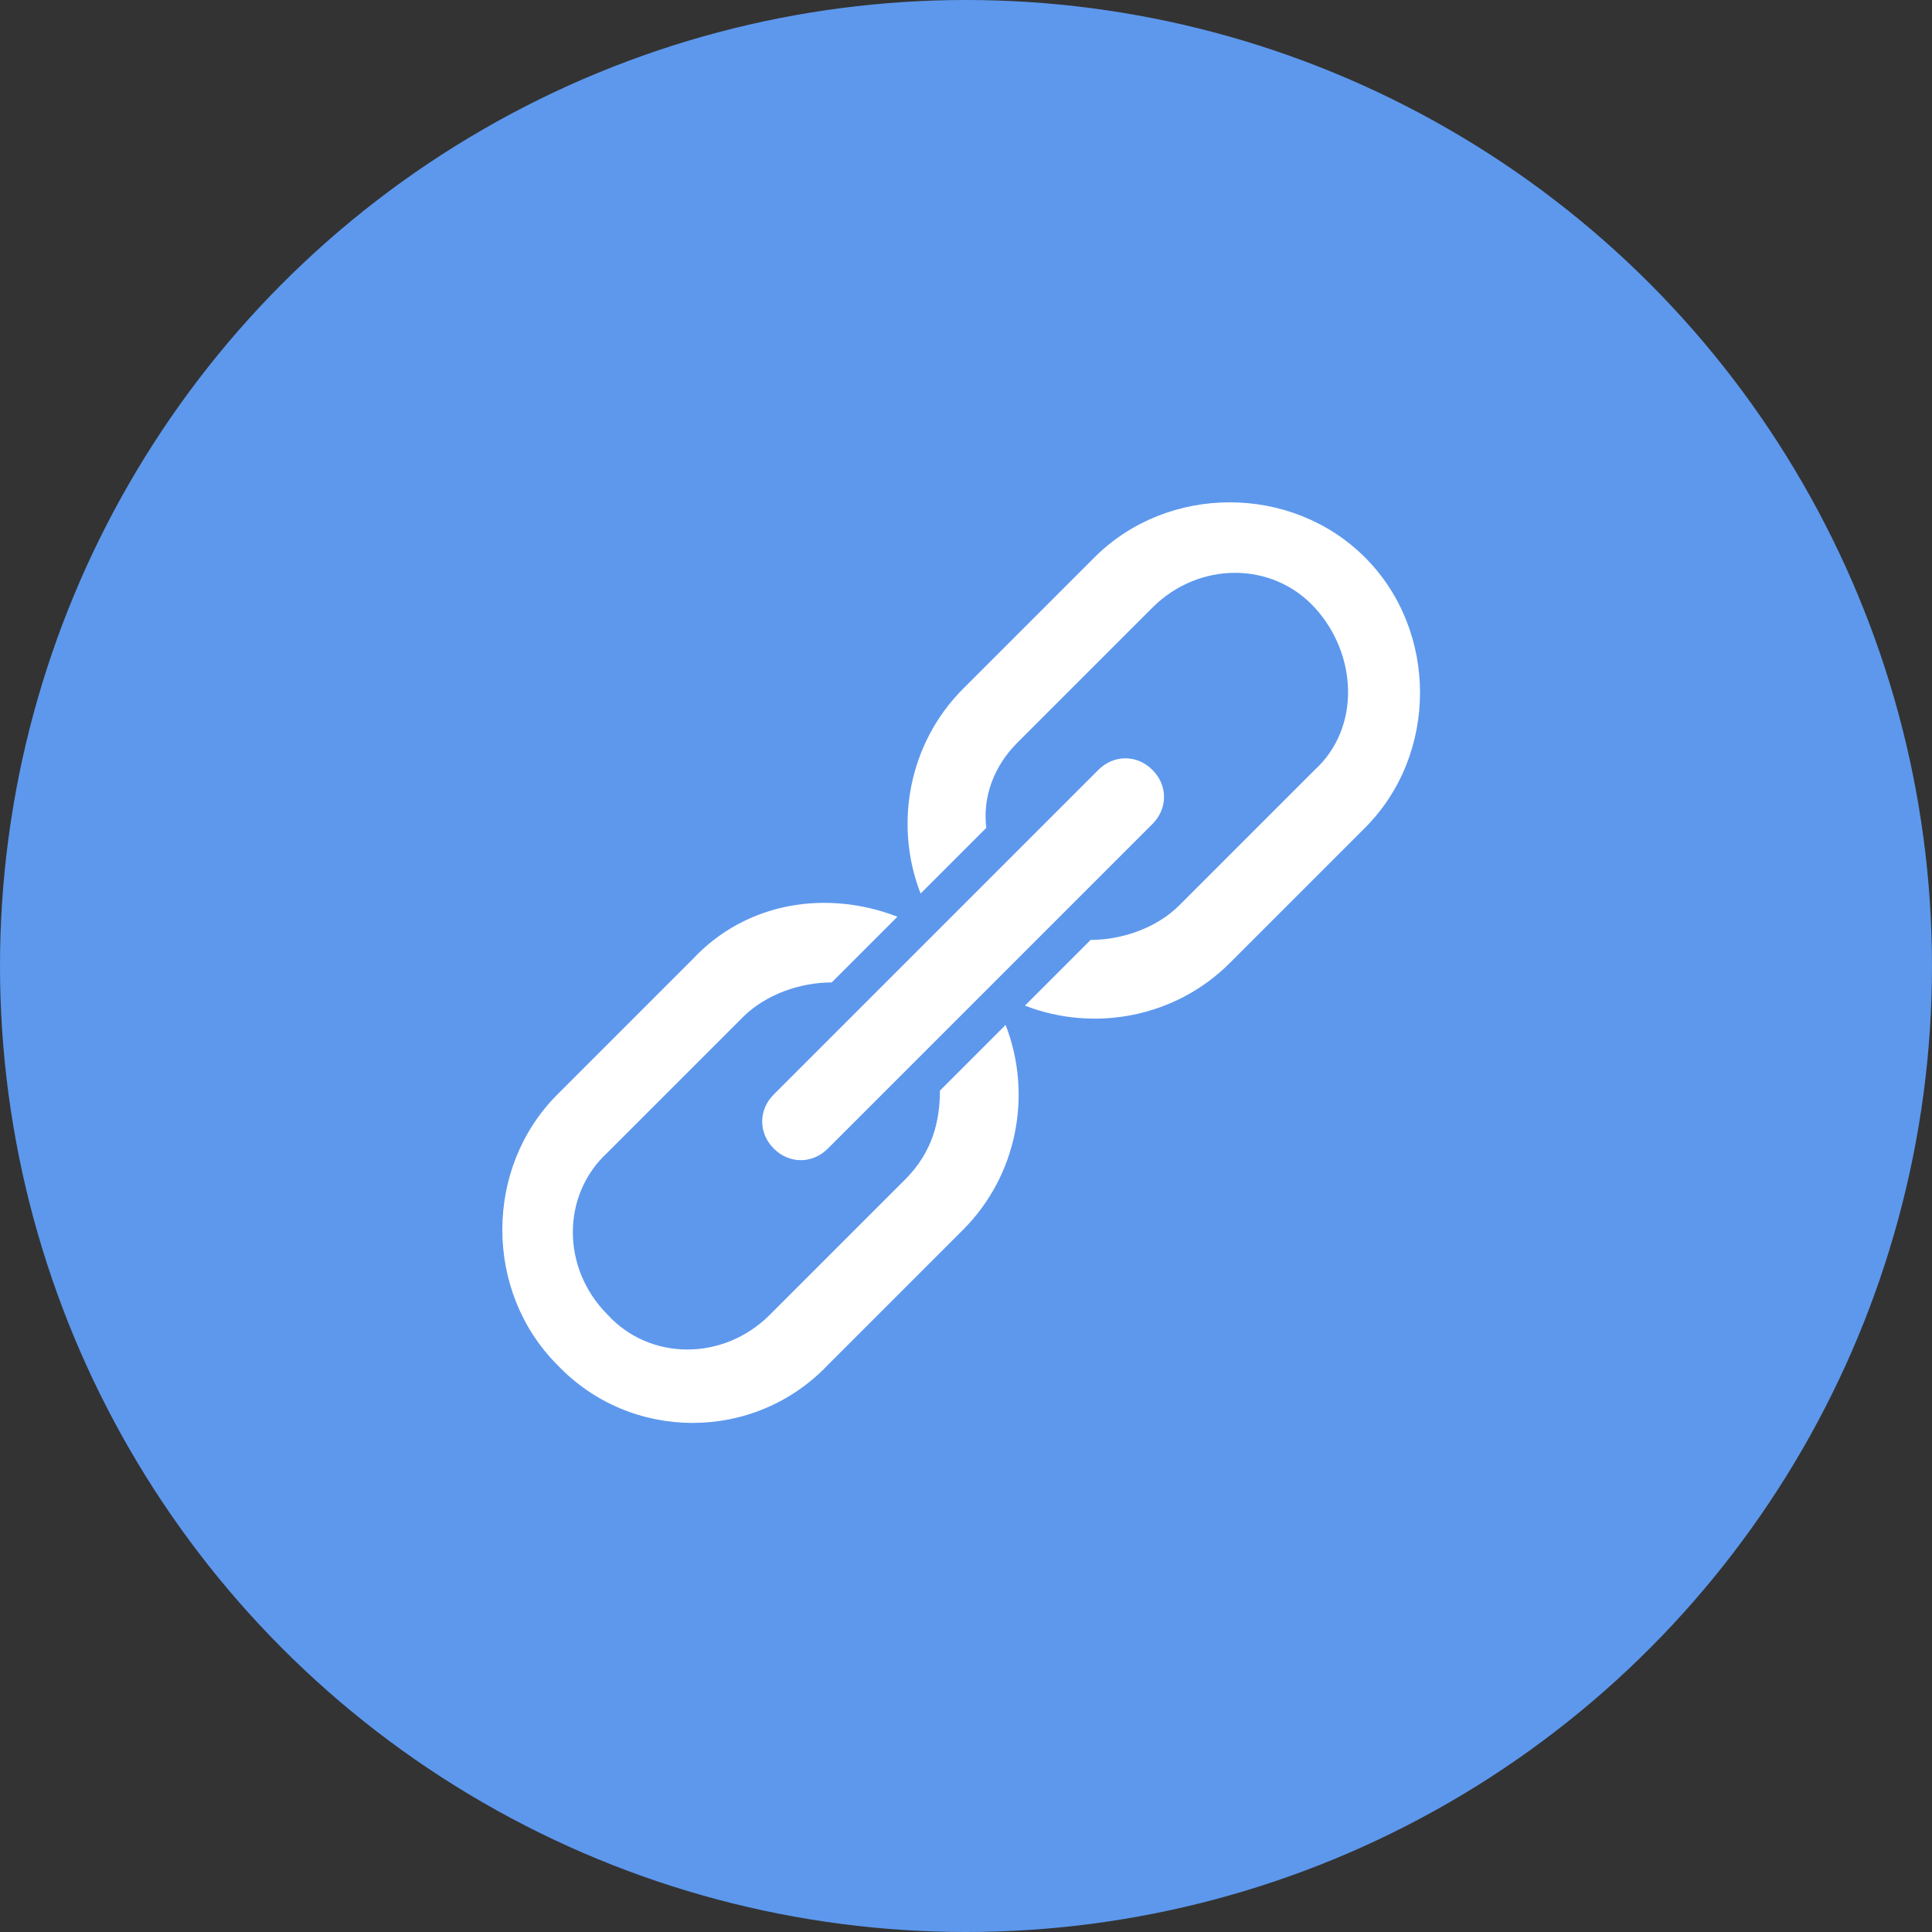 <svg xmlns="http://www.w3.org/2000/svg" xmlns:xlink="http://www.w3.org/1999/xlink" width="50" height="50" viewBox="0 0 50 50">
    <rect x="0" y="0" width="50" height="50" fill="#333333" stroke="none"/>
    <defs>
        <circle id="a" cx="25" cy="25" r="25"/>
    </defs>
    <g fill="none" fill-rule="evenodd">
        <mask id="b" fill="#fff">
            <use xlink:href="#a"/>
        </mask>
        <use fill="#5D98ED" xlink:href="#a"/>
        <path fill="#FFF" fill-rule="nonzero" d="M29.825 19.925c-.4-.4-1-.4-1.4 0l-8.4 8.4c-.4.4-.4 1 0 1.4.4.4 1 .4 1.4 0l8.4-8.4c.4-.4.4-1 0-1.4z" mask="url(#b)"/>
        <path fill="#FFF" fill-rule="nonzero" d="M21.425 35.325l3.5-3.5c1.4-1.4 1.8-3.5 1.1-5.3l-1.7 1.7c0 .8-.2 1.6-.9 2.3l-3.5 3.5c-1.2 1.2-3.1 1.2-4.2 0-1.2-1.2-1.2-3.1 0-4.2l3.5-3.5c.6-.6 1.5-.9 2.3-.9l1.7-1.7c-1.8-.7-3.9-.4-5.3 1.1l-3.5 3.5c-1.9 1.9-1.9 5.1 0 7 1.9 2 5.1 2 7 0zM26.325 19.225l3.5-3.5c1.2-1.2 3.1-1.2 4.2 0s1.2 3.1 0 4.2l-3.5 3.5c-.6.6-1.5.9-2.3.9l-1.7 1.7c1.8.7 3.9.3 5.3-1.1l3.5-3.5c1.9-1.9 1.9-5.1 0-7-1.9-1.9-5.1-1.9-7 0l-3.4 3.4c-1.4 1.4-1.8 3.5-1.1 5.3l1.7-1.7c-.1-.8.2-1.6.8-2.2z" mask="url(#b)"/>
    </g>
</svg>
